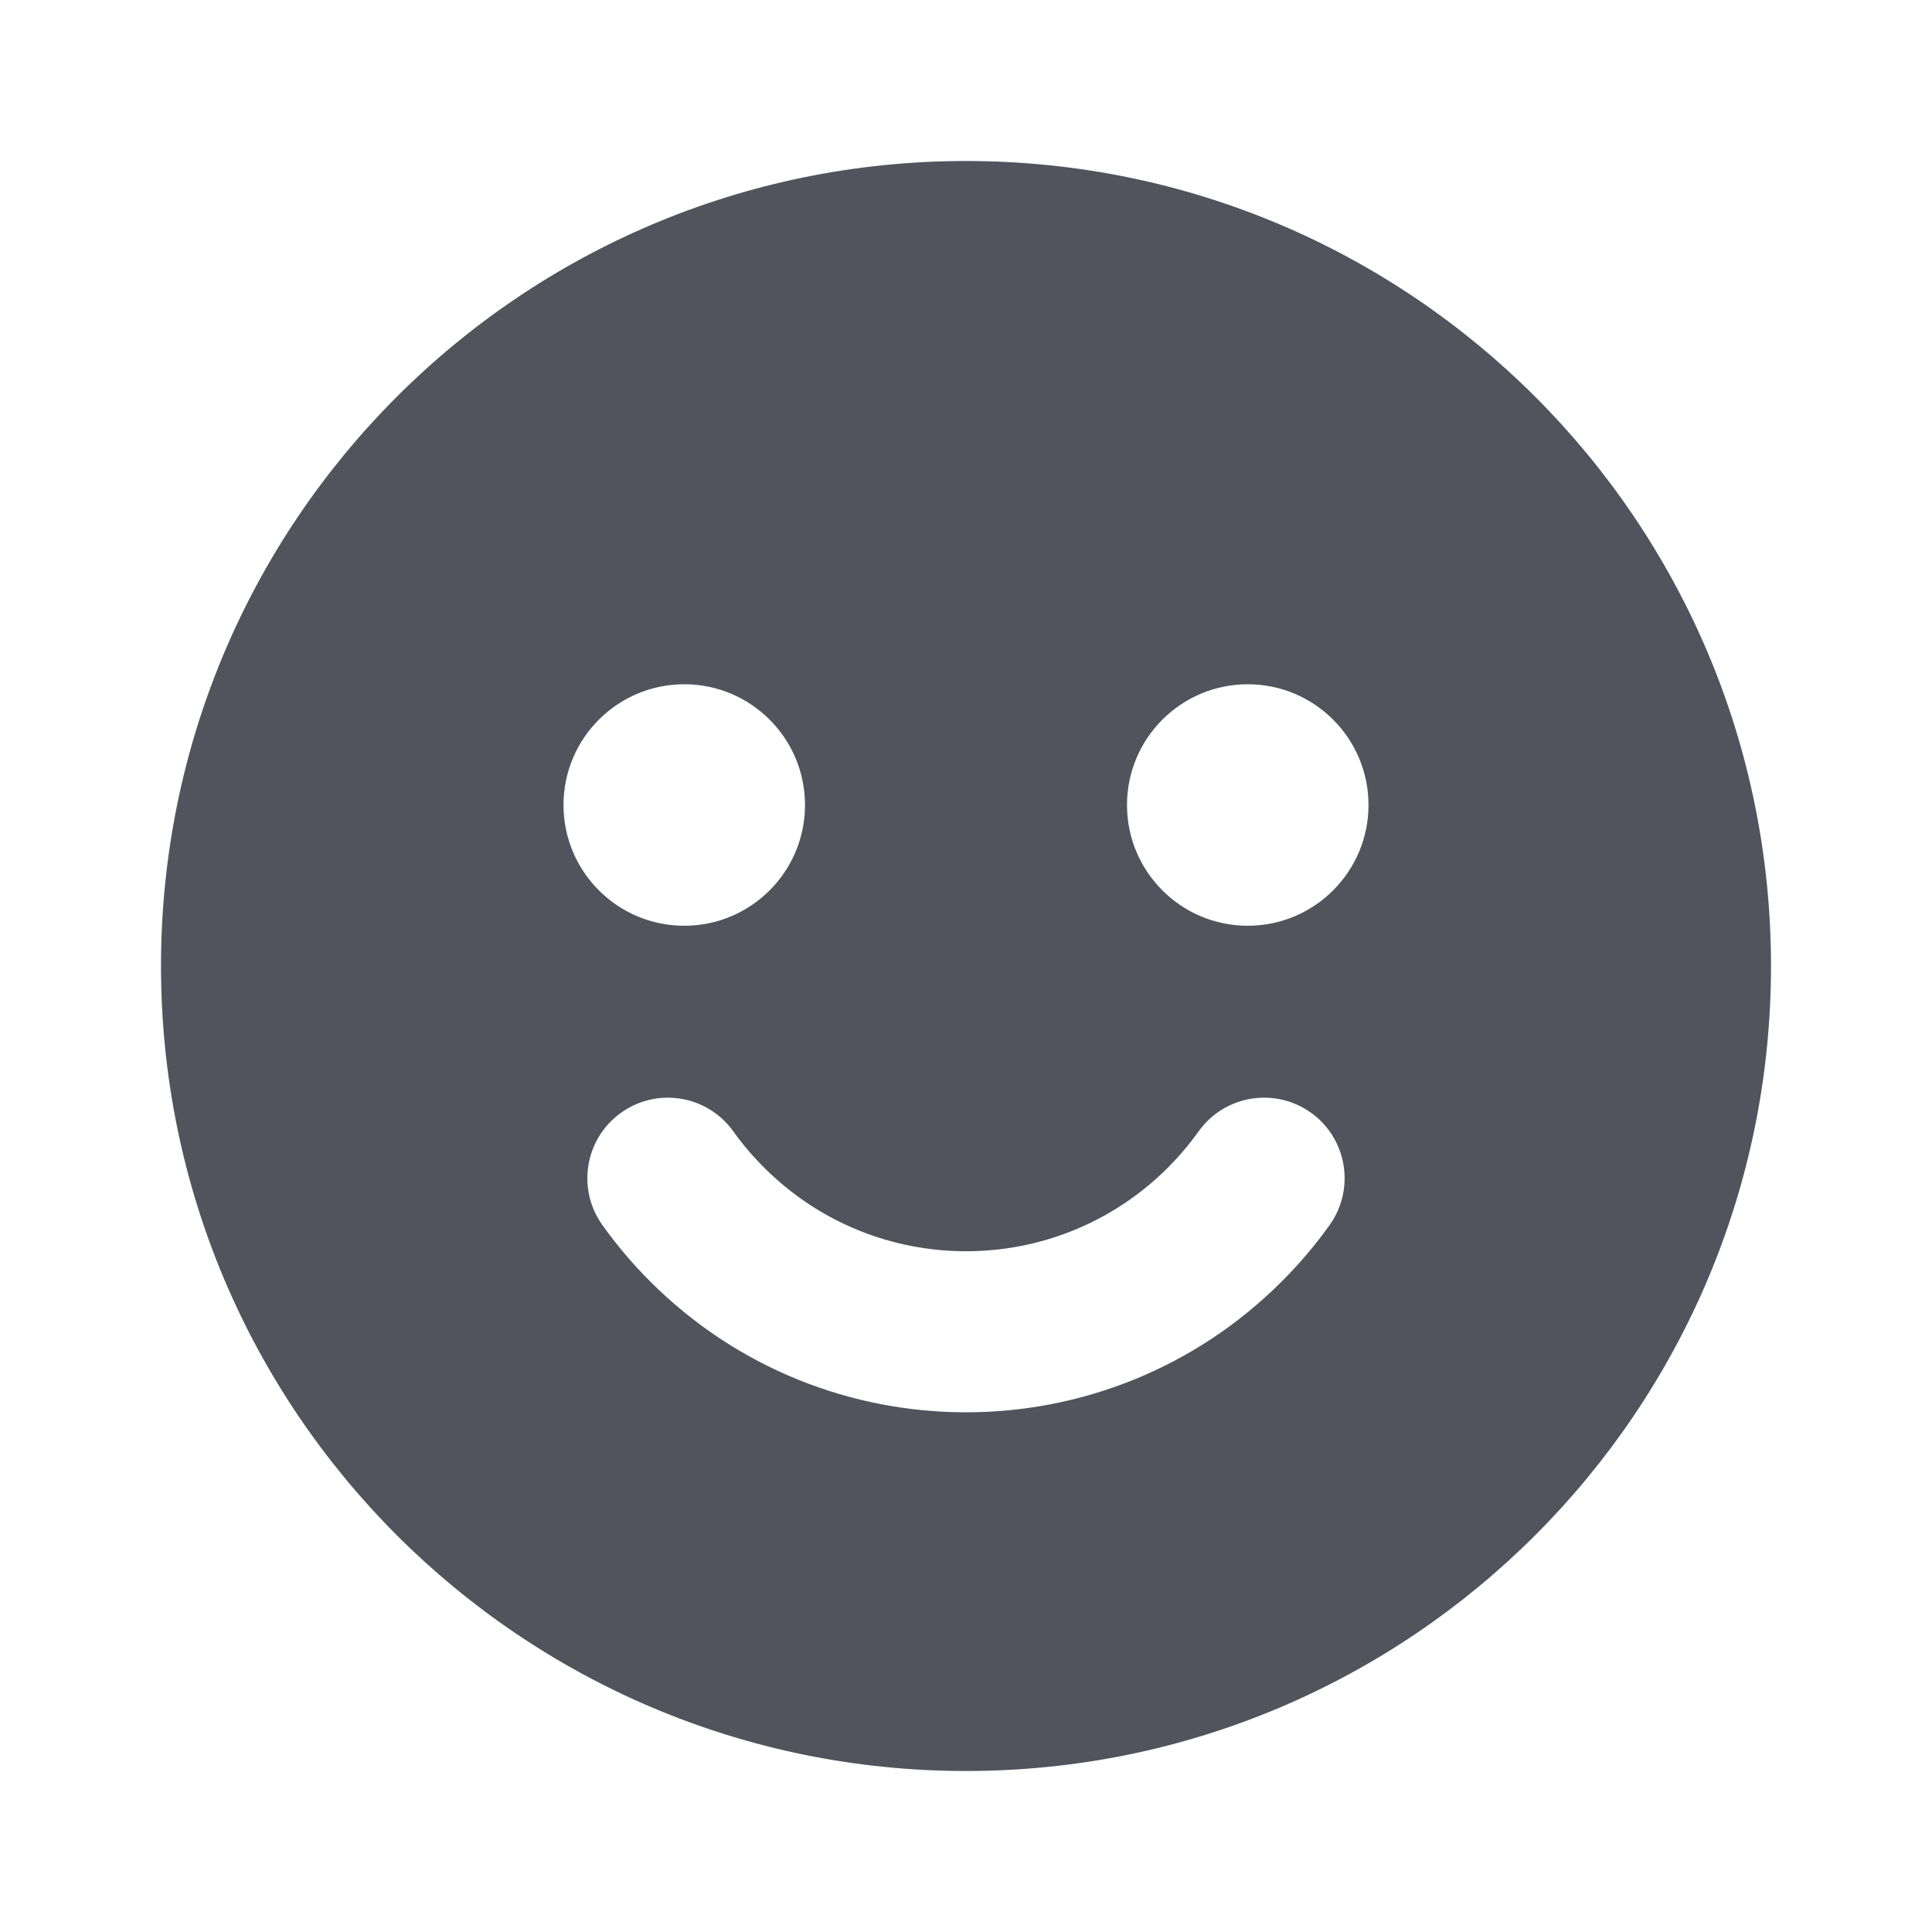 <svg width="24" height="24" viewBox="0 0 24 24" fill="none" xmlns="http://www.w3.org/2000/svg">
<g id="smile_24">
<path id="&#226;&#134;&#179; Icon Color" fill-rule="evenodd" clip-rule="evenodd" d="M12 2C17.523 2 22 6.477 22 12C22 17.523 17.523 22 12 22C6.477 22 2 17.523 2 12C2 6.477 6.477 2 12 2ZM14.889 14.055C14.776 14.214 14.648 14.364 14.508 14.505C13.123 15.89 10.877 15.89 9.492 14.504C9.351 14.364 9.224 14.214 9.11 14.055C8.789 13.605 8.164 13.501 7.715 13.823C7.265 14.144 7.162 14.769 7.483 15.218C7.66 15.466 7.859 15.701 8.077 15.919C10.244 18.086 13.756 18.086 15.922 15.919C16.141 15.701 16.34 15.466 16.517 15.218C16.838 14.768 16.734 14.143 16.285 13.822C15.835 13.501 15.21 13.605 14.889 14.055ZM8.5 8.5C7.672 8.5 7 9.172 7 10C7 10.828 7.672 11.5 8.5 11.5C9.328 11.5 10 10.828 10 10C10 9.172 9.328 8.5 8.5 8.5ZM15.5 8.5C14.672 8.5 14 9.172 14 10C14 10.828 14.672 11.5 15.5 11.5C16.328 11.5 17 10.828 17 10C17 9.172 16.328 8.5 15.5 8.5Z" fill="#51545D"/>
</g>
</svg>
